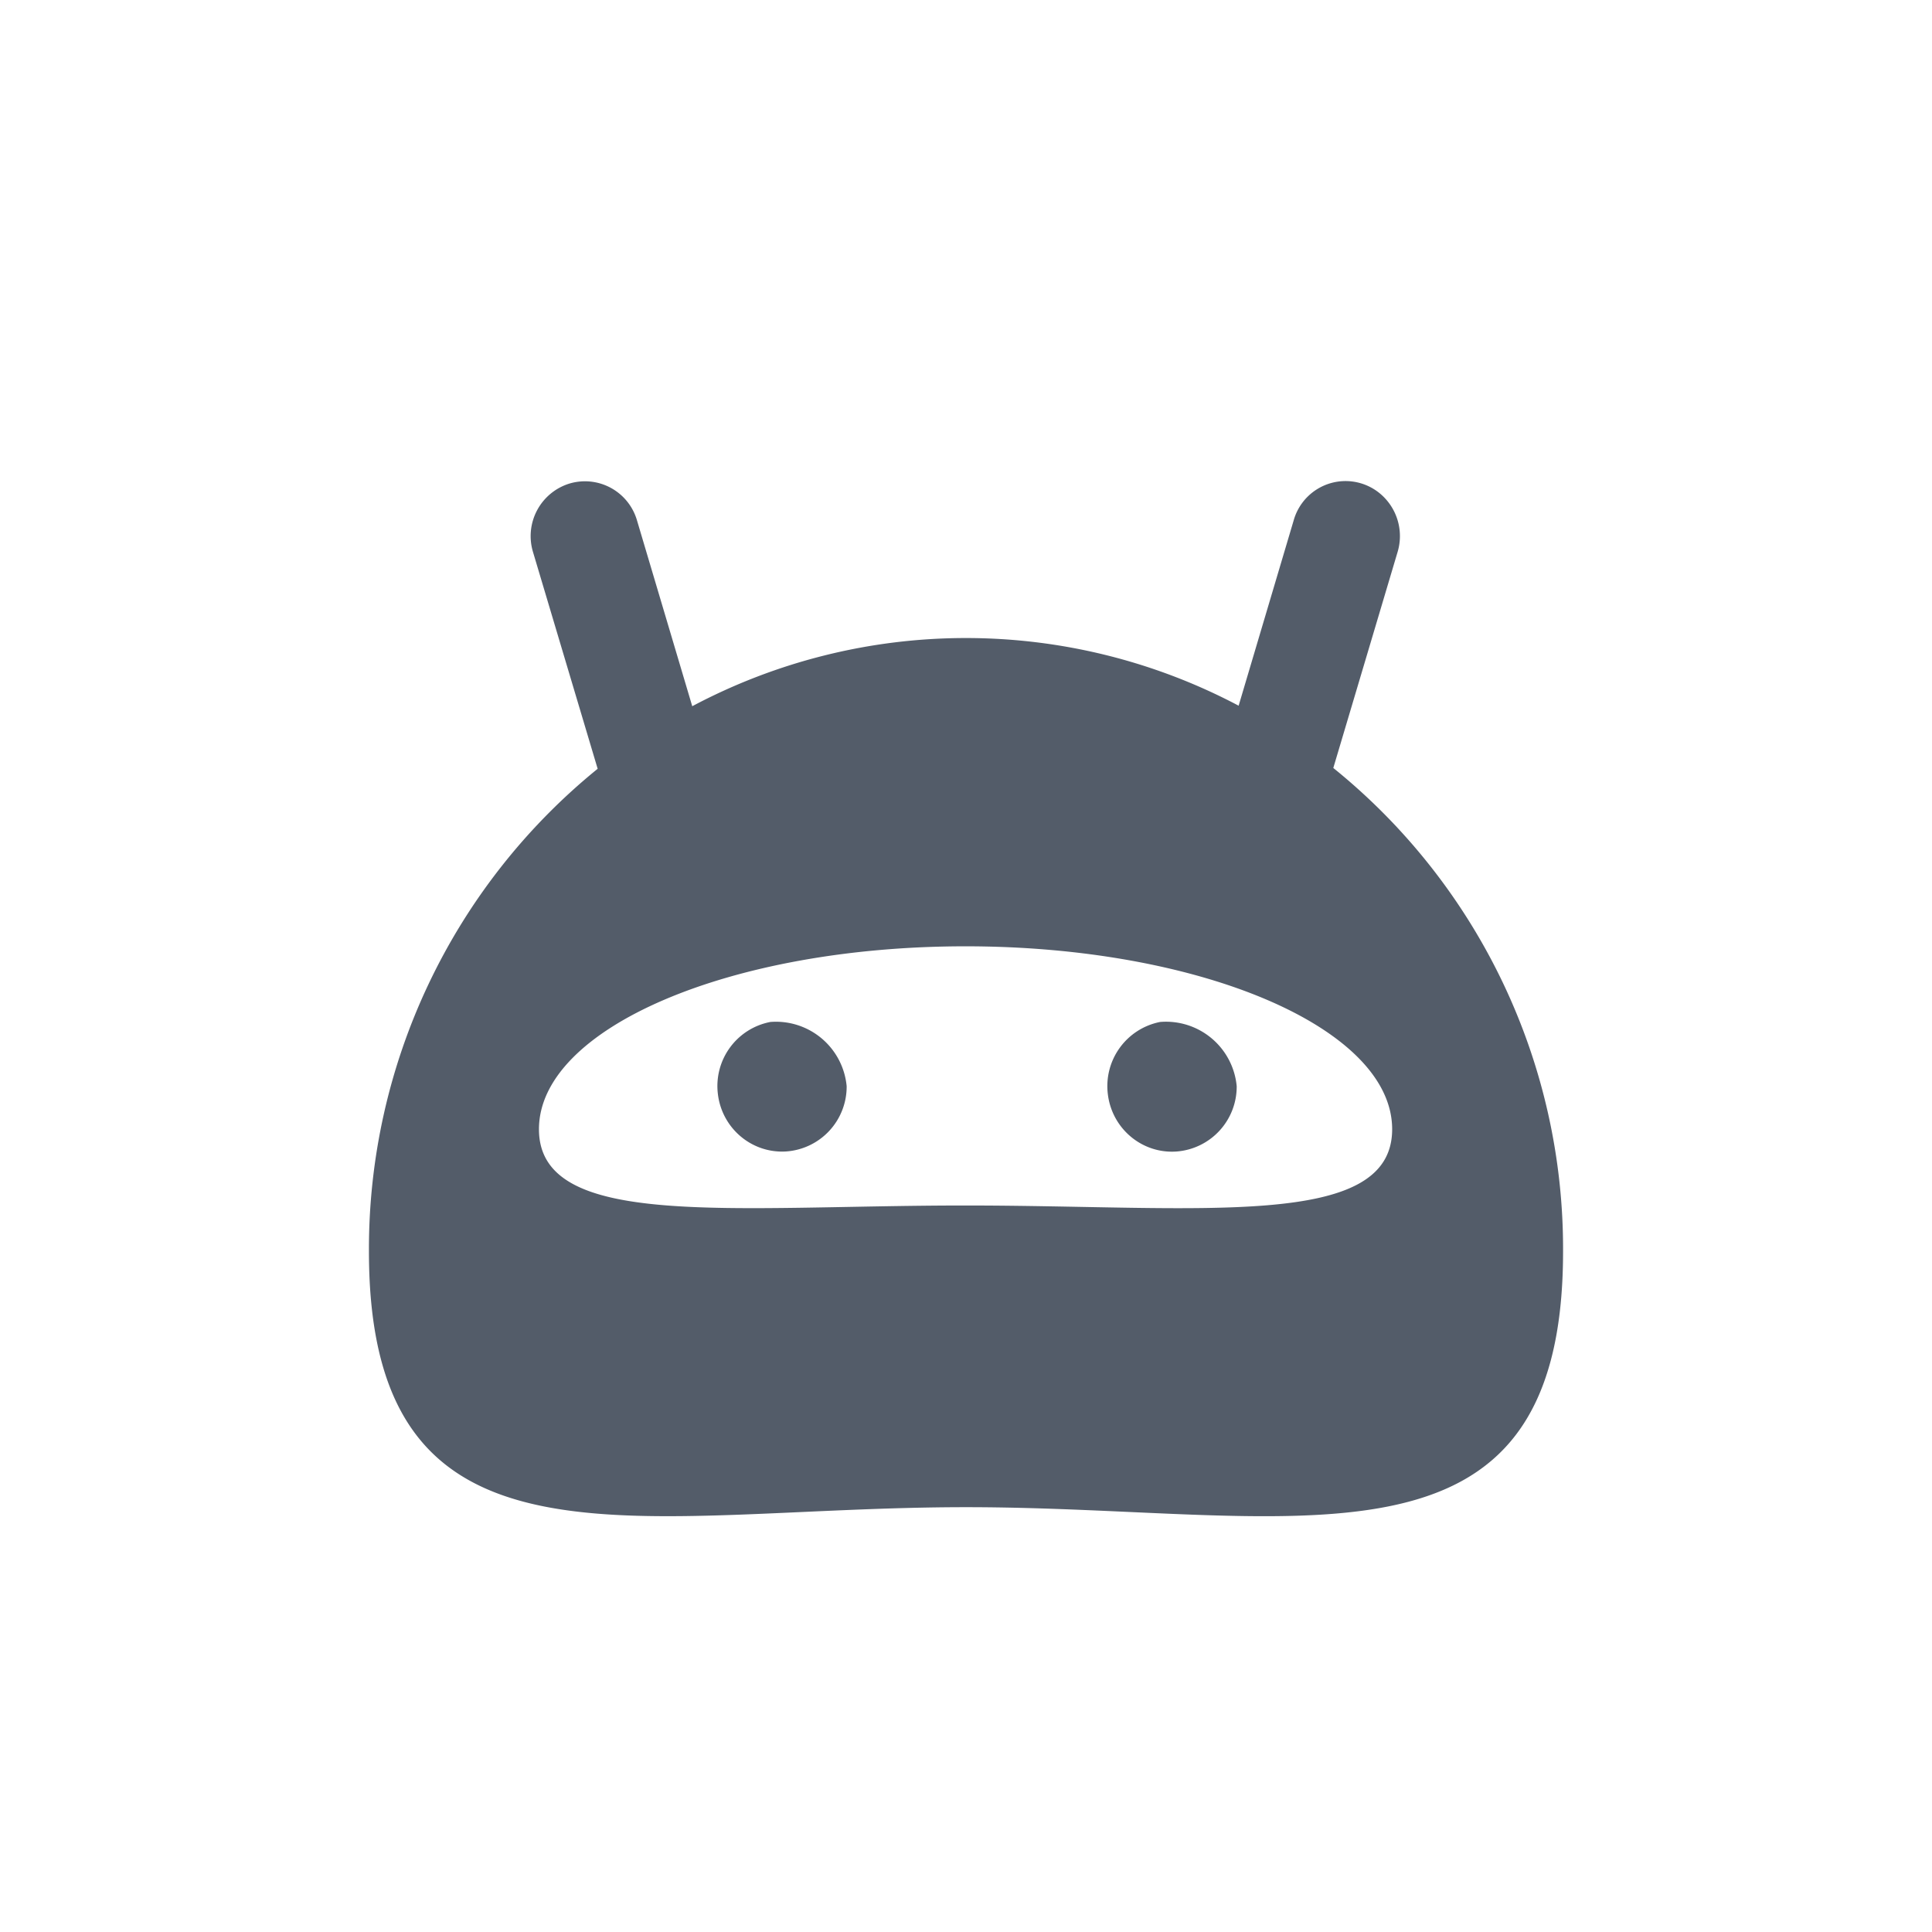 <svg width="26" height="26" xmlns="http://www.w3.org/2000/svg"><path d="m17.943 10.335.865-2.906a.745.745 0 0 0-.166-.72.725.725 0 0 0-1.232.293l-.741 2.495a7.85 7.85 0 0 0-7.353.007l-.744-2.502a.729.729 0 0 0-.91-.494.74.74 0 0 0-.489.921l.87 2.917a8.324 8.324 0 0 0-3.078 6.496c0 4.56 3.596 3.441 8.035 3.441 4.44 0 8.035 1.12 8.035-3.44a8.316 8.316 0 0 0-3.092-6.508Zm-4.95 5.888c-3.17 0-5.74.332-5.74-1.026 0-1.359 2.57-2.462 5.74-2.462 3.169 0 5.742 1.102 5.742 2.462s-2.57 1.026-5.742 1.026Zm-2.625-2.47a.878.878 0 0 0-.707.97c.055.462.456.8.915.773a.875.875 0 0 0 .818-.878.956.956 0 0 0-1.026-.865Zm4.541.973c.056.462.458.8.917.771a.876.876 0 0 0 .817-.879.956.956 0 0 0-1.03-.865.88.88 0 0 0-.704.973Z" fill="#535C69" fill-rule="evenodd"/></svg>